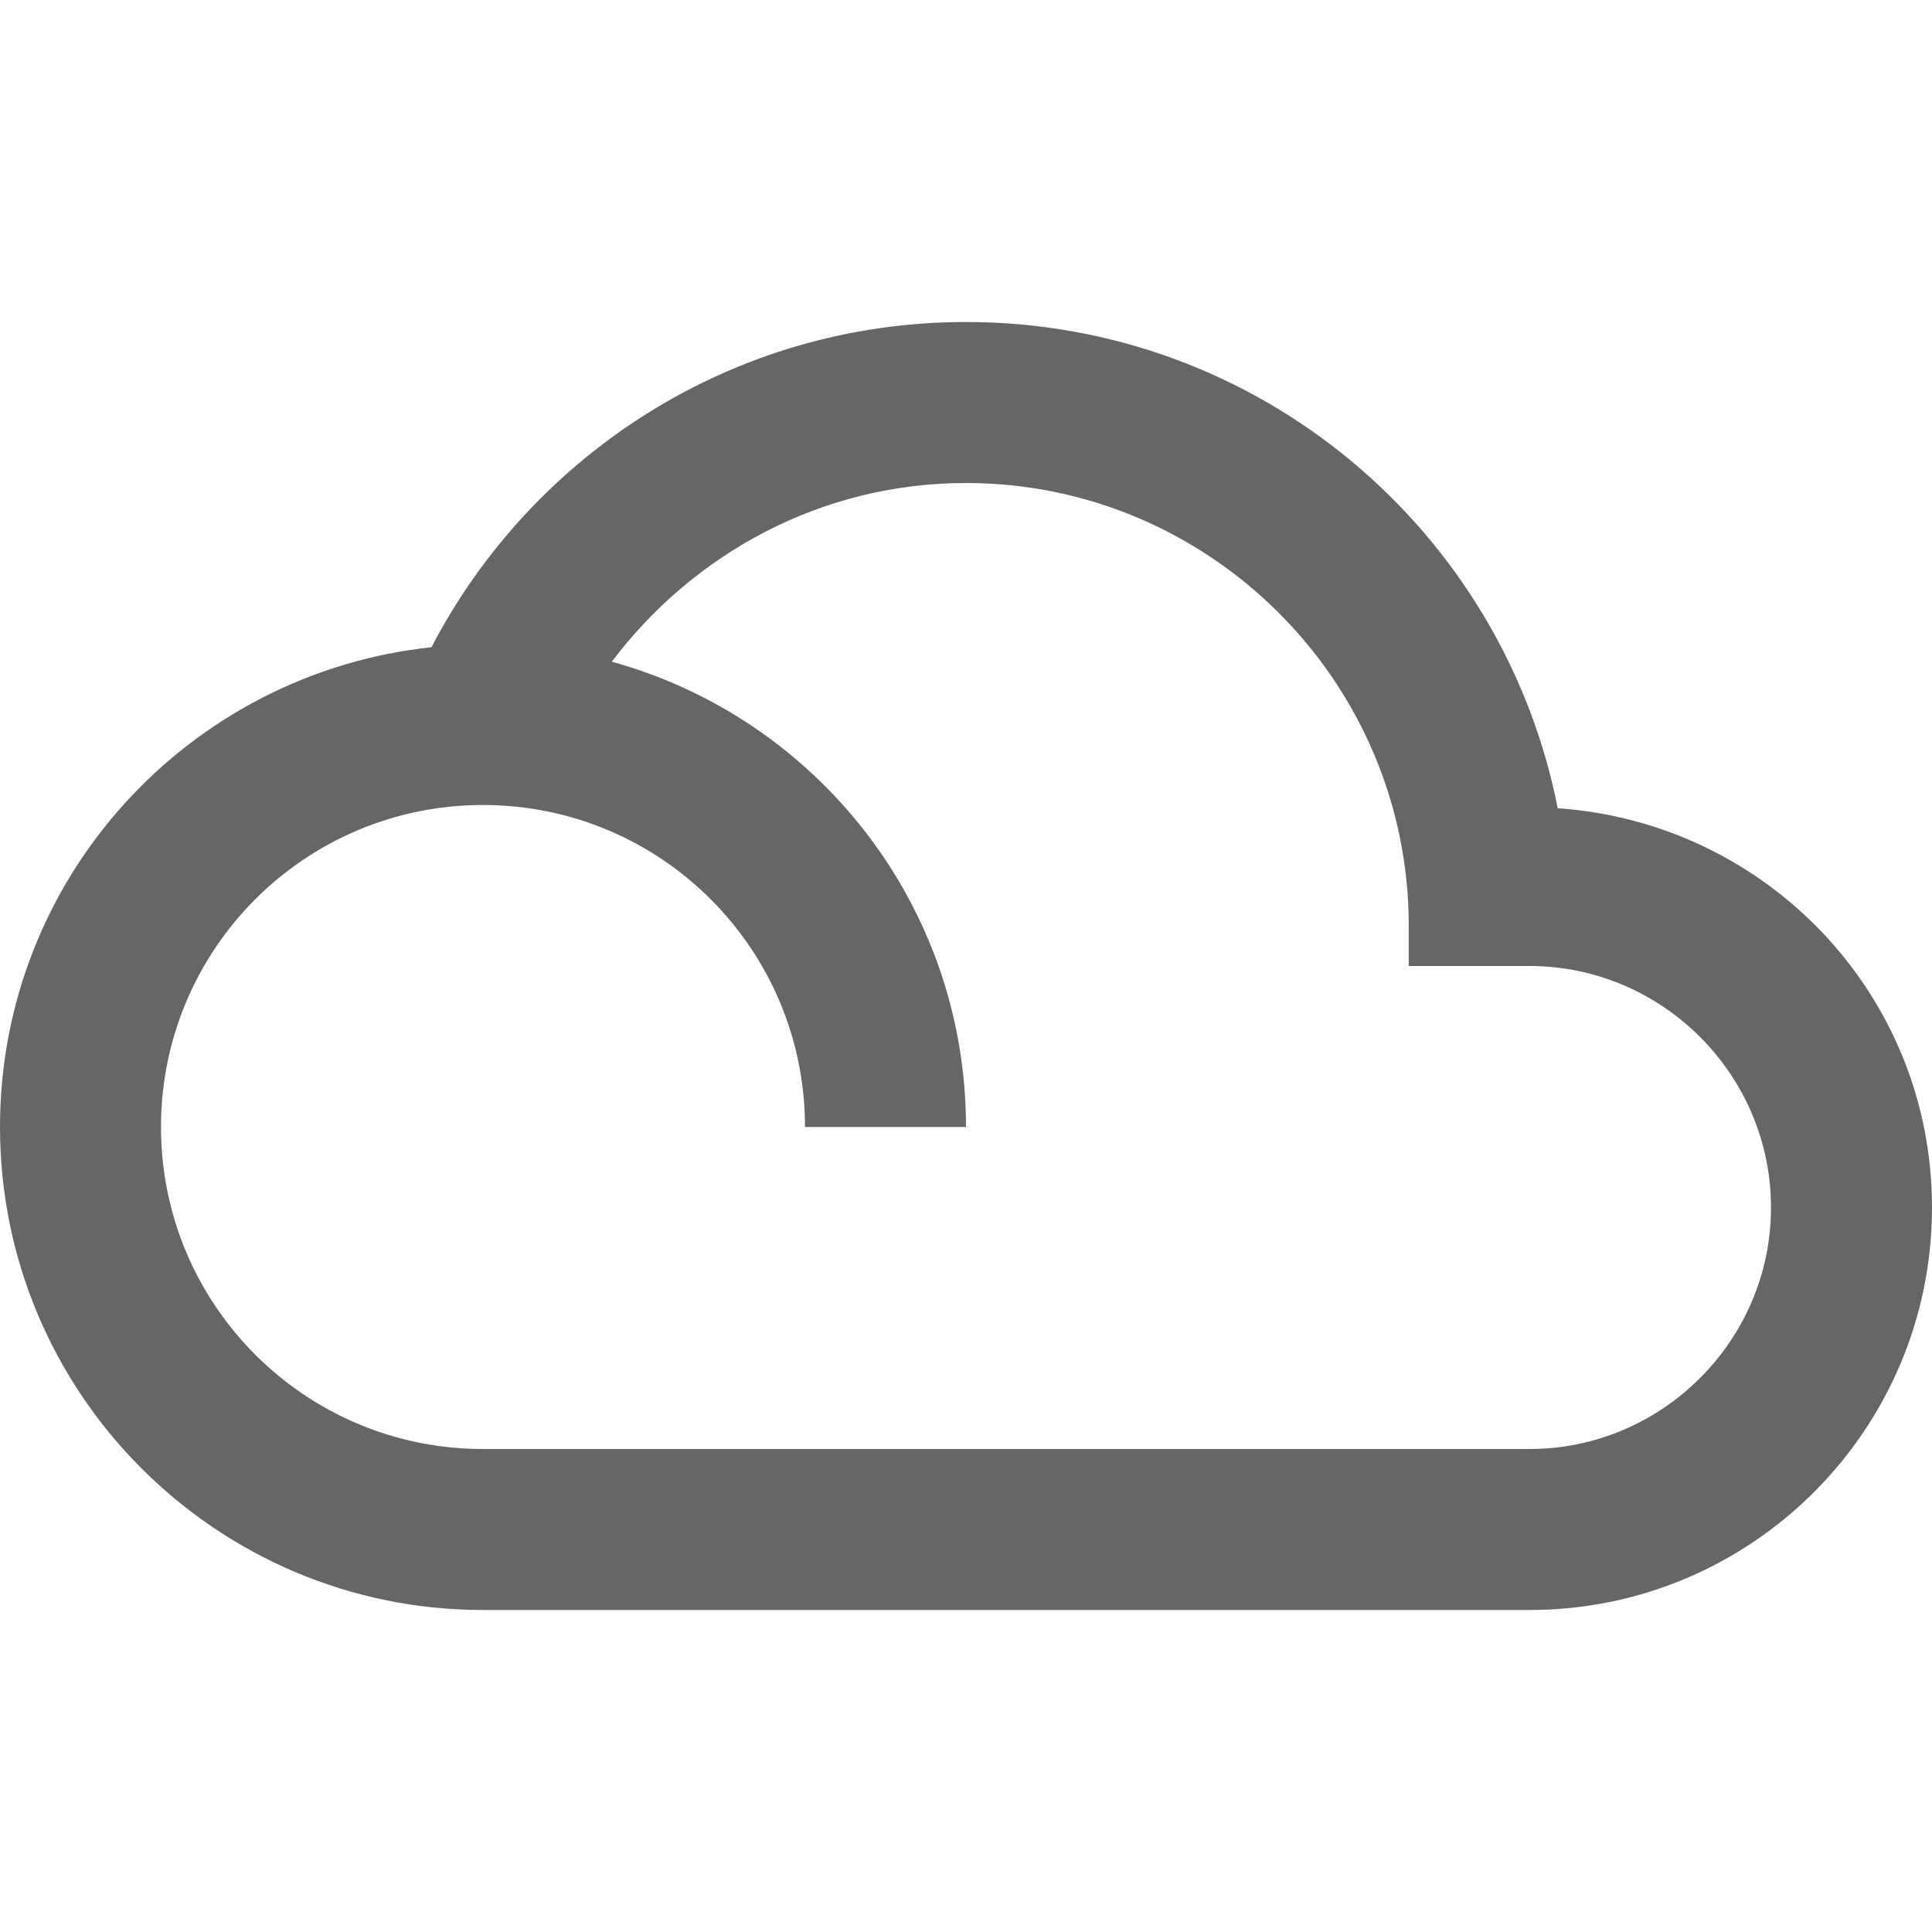 <!-- Generated by IcoMoon.io -->
<svg version="1.1" xmlns="http://www.w3.org/2000/svg" width="18" height="18" viewBox="0 0 18 18">
<title>filter-drama-outlined</title>
<path opacity="0.6" fill="#000" d="M9 3c2.73 0 5.003 1.943 5.513 4.53 1.95 0.135 3.487 1.74 3.487 3.72 0 2.070-1.68 3.75-3.75 3.75h-9.75c-2.483 0-4.5-2.017-4.5-4.5 0-2.325 1.763-4.23 4.020-4.47 0.937-1.8 2.813-3.030 4.98-3.030zM4.5 13.5h9.75c1.237 0 2.25-1.013 2.25-2.25s-1.013-2.25-2.25-2.25h-1.125v-0.375c0-2.272-1.853-4.125-4.125-4.125-1.35 0-2.542 0.66-3.3 1.665 1.905 0.525 3.3 2.265 3.3 4.335h-1.5c0-1.657-1.342-3-3-3s-3 1.342-3 3c0 1.657 1.342 3 3 3z"></path>
</svg>
